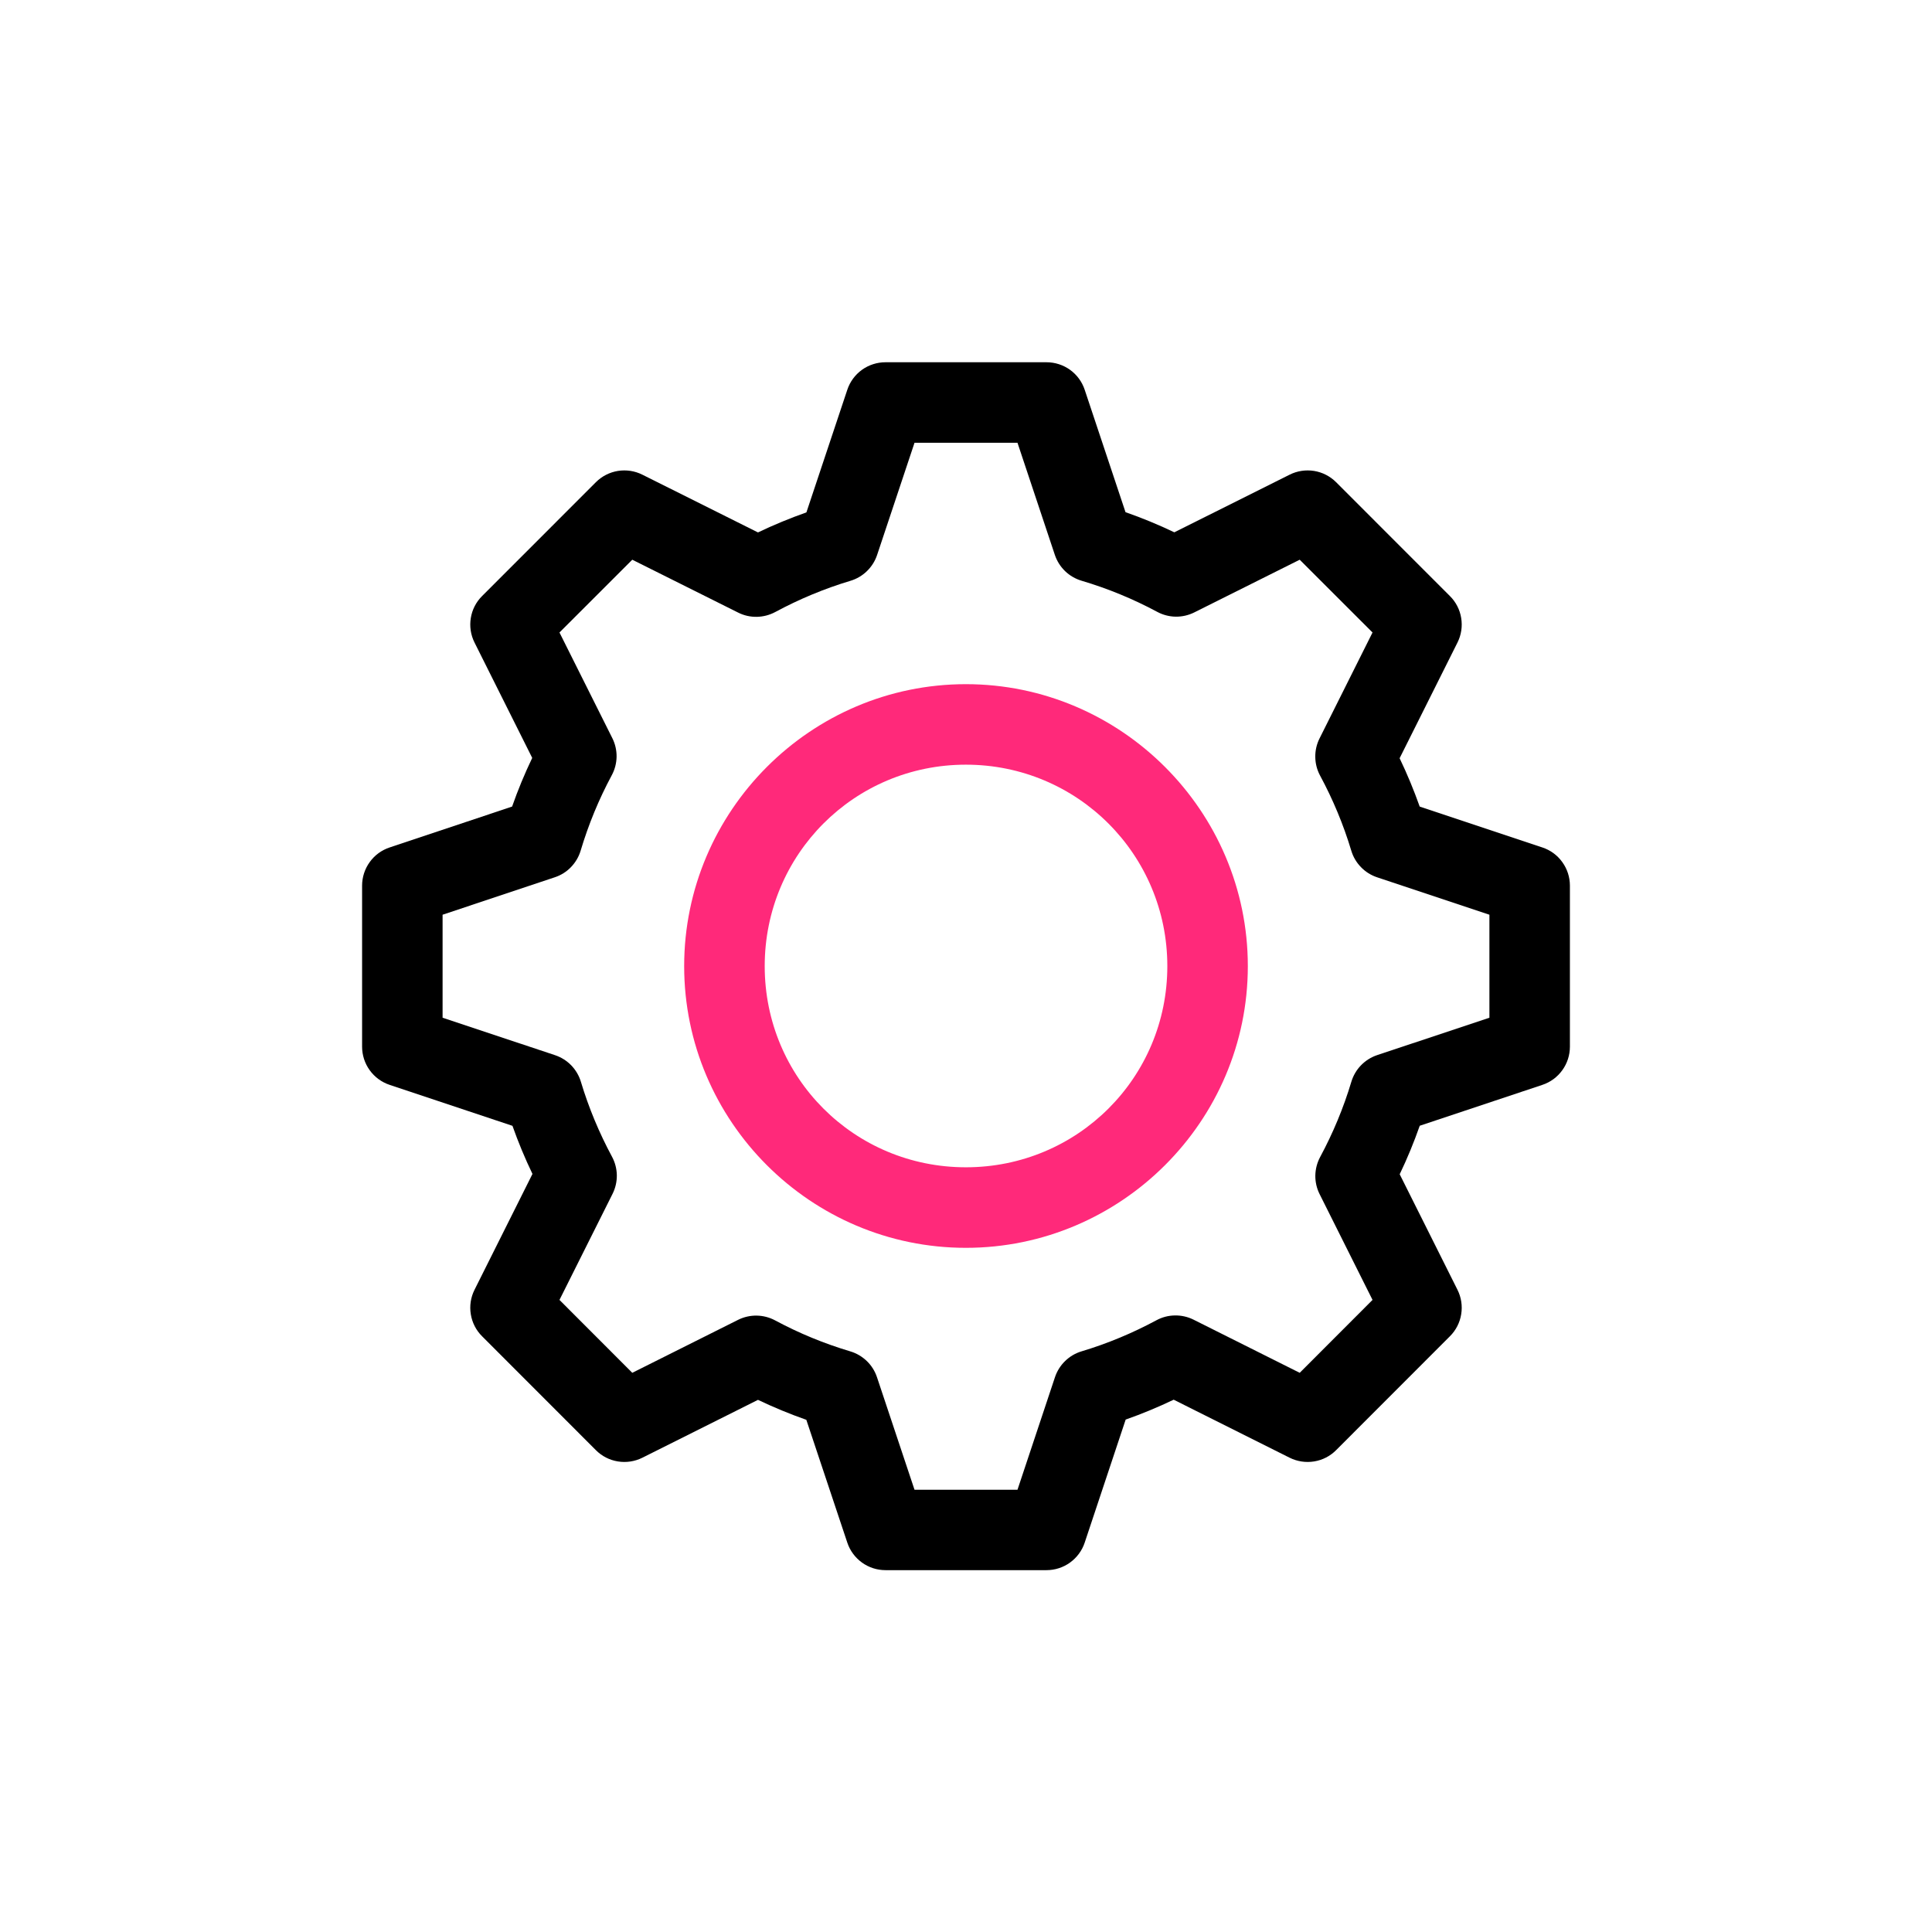 <svg width="48" height="48" viewBox="0 0 48 48" fill="none" xmlns="http://www.w3.org/2000/svg">
<path d="M22 9C21.79 9 21.585 9.066 21.415 9.188C21.245 9.311 21.117 9.484 21.051 9.684L20.035 12.73C19.625 12.875 19.224 13.04 18.832 13.228L15.959 11.793C15.771 11.699 15.559 11.667 15.352 11.7C15.144 11.734 14.953 11.832 14.805 11.98L11.977 14.809C11.828 14.957 11.73 15.148 11.697 15.355C11.663 15.563 11.695 15.775 11.789 15.963L13.223 18.83C13.034 19.224 12.867 19.627 12.723 20.039L9.68 21.055C9.481 21.121 9.307 21.248 9.185 21.419C9.062 21.589 8.996 21.794 8.996 22.004V26.004C8.996 26.214 9.062 26.419 9.185 26.589C9.307 26.759 9.481 26.887 9.68 26.953L12.732 27.971C12.876 28.378 13.041 28.776 13.229 29.166L11.789 32.045C11.695 32.233 11.663 32.445 11.697 32.652C11.73 32.859 11.828 33.051 11.977 33.199L14.805 36.029C14.953 36.178 15.144 36.276 15.352 36.309C15.559 36.343 15.771 36.31 15.959 36.217L18.832 34.779C19.224 34.966 19.624 35.131 20.033 35.275L21.051 38.326C21.117 38.525 21.245 38.698 21.415 38.821C21.585 38.944 21.79 39.01 22 39.01H26C26.21 39.01 26.415 38.944 26.585 38.821C26.755 38.698 26.883 38.525 26.949 38.326L27.967 35.269C28.373 35.126 28.771 34.961 29.16 34.775L32.041 36.217C32.229 36.31 32.441 36.343 32.648 36.309C32.856 36.276 33.047 36.178 33.195 36.029L36.023 33.199C36.172 33.051 36.27 32.859 36.303 32.652C36.337 32.445 36.305 32.233 36.211 32.045L34.775 29.174C34.964 28.781 35.129 28.379 35.273 27.969L38.32 26.953C38.52 26.887 38.693 26.759 38.815 26.589C38.938 26.419 39.004 26.214 39.004 26.004V22.004C39.004 21.794 38.938 21.589 38.815 21.419C38.693 21.248 38.52 21.121 38.32 21.055L35.272 20.039C35.127 19.63 34.961 19.229 34.773 18.838L36.211 15.963C36.305 15.775 36.337 15.563 36.303 15.355C36.27 15.148 36.172 14.957 36.023 14.809L33.195 11.98C33.047 11.832 32.856 11.734 32.648 11.7C32.441 11.667 32.229 11.699 32.041 11.793L29.176 13.225C28.78 13.036 28.376 12.869 27.963 12.725L26.949 9.684C26.883 9.484 26.755 9.311 26.585 9.188C26.415 9.066 26.21 9 26 9H22ZM22.721 11H25.279L26.207 13.785C26.258 13.938 26.345 14.076 26.46 14.188C26.576 14.3 26.717 14.382 26.871 14.428C27.522 14.621 28.152 14.88 28.75 15.201C28.891 15.277 29.048 15.318 29.208 15.321C29.368 15.323 29.527 15.287 29.67 15.216L32.291 13.906L34.1 15.714L32.783 18.347C32.711 18.491 32.675 18.649 32.678 18.81C32.68 18.97 32.721 19.128 32.797 19.269C33.117 19.863 33.378 20.488 33.572 21.134C33.618 21.288 33.7 21.428 33.812 21.543C33.923 21.659 34.061 21.745 34.213 21.796L37.004 22.726V25.285L34.215 26.214C34.063 26.265 33.925 26.352 33.814 26.467C33.702 26.582 33.62 26.723 33.574 26.876C33.38 27.524 33.119 28.15 32.799 28.745C32.723 28.887 32.682 29.044 32.679 29.205C32.677 29.365 32.713 29.524 32.785 29.667L34.1 32.296L32.291 34.107L29.652 32.786C29.509 32.715 29.35 32.679 29.19 32.682C29.029 32.684 28.872 32.725 28.73 32.802C28.138 33.12 27.517 33.38 26.873 33.573C26.719 33.619 26.579 33.701 26.464 33.813C26.349 33.924 26.262 34.062 26.211 34.214L25.279 37.013H22.721L21.789 34.218C21.738 34.065 21.652 33.927 21.537 33.816C21.421 33.704 21.281 33.621 21.127 33.575C20.48 33.382 19.854 33.125 19.26 32.806C19.119 32.73 18.962 32.689 18.802 32.686C18.642 32.683 18.483 32.719 18.34 32.79L15.709 34.107L13.9 32.296L15.219 29.66C15.291 29.516 15.327 29.357 15.325 29.197C15.322 29.037 15.281 28.879 15.205 28.738C14.886 28.145 14.626 27.521 14.432 26.876C14.386 26.723 14.303 26.583 14.192 26.468C14.08 26.353 13.943 26.267 13.791 26.216L10.996 25.285V22.726L13.783 21.796C13.936 21.746 14.074 21.659 14.185 21.544C14.297 21.428 14.38 21.288 14.426 21.134C14.62 20.485 14.878 19.858 15.199 19.261C15.275 19.12 15.316 18.962 15.319 18.802C15.321 18.641 15.285 18.483 15.213 18.339L13.9 15.714L15.709 13.906L18.34 15.22C18.483 15.292 18.642 15.328 18.803 15.325C18.963 15.322 19.12 15.281 19.262 15.205C19.857 14.885 20.482 14.624 21.129 14.43C21.282 14.384 21.423 14.302 21.538 14.19C21.653 14.079 21.74 13.941 21.791 13.789L22.721 11Z" fill="black"/>
<path d="M23.997 16.998C20.142 16.998 16.998 20.149 16.998 24.003C16.998 27.858 20.142 31.002 23.997 31.002C27.851 31.002 31.002 27.858 31.002 24.003C31.002 20.149 27.851 16.998 23.997 16.998ZM23.997 18.998C26.77 18.998 29.002 21.23 29.002 24.003C29.002 26.777 26.77 29.001 23.997 29.001C21.223 29.001 18.999 26.777 18.999 24.003C18.999 21.23 21.223 18.998 23.997 18.998Z" fill="#FF297A"/>
</svg>
